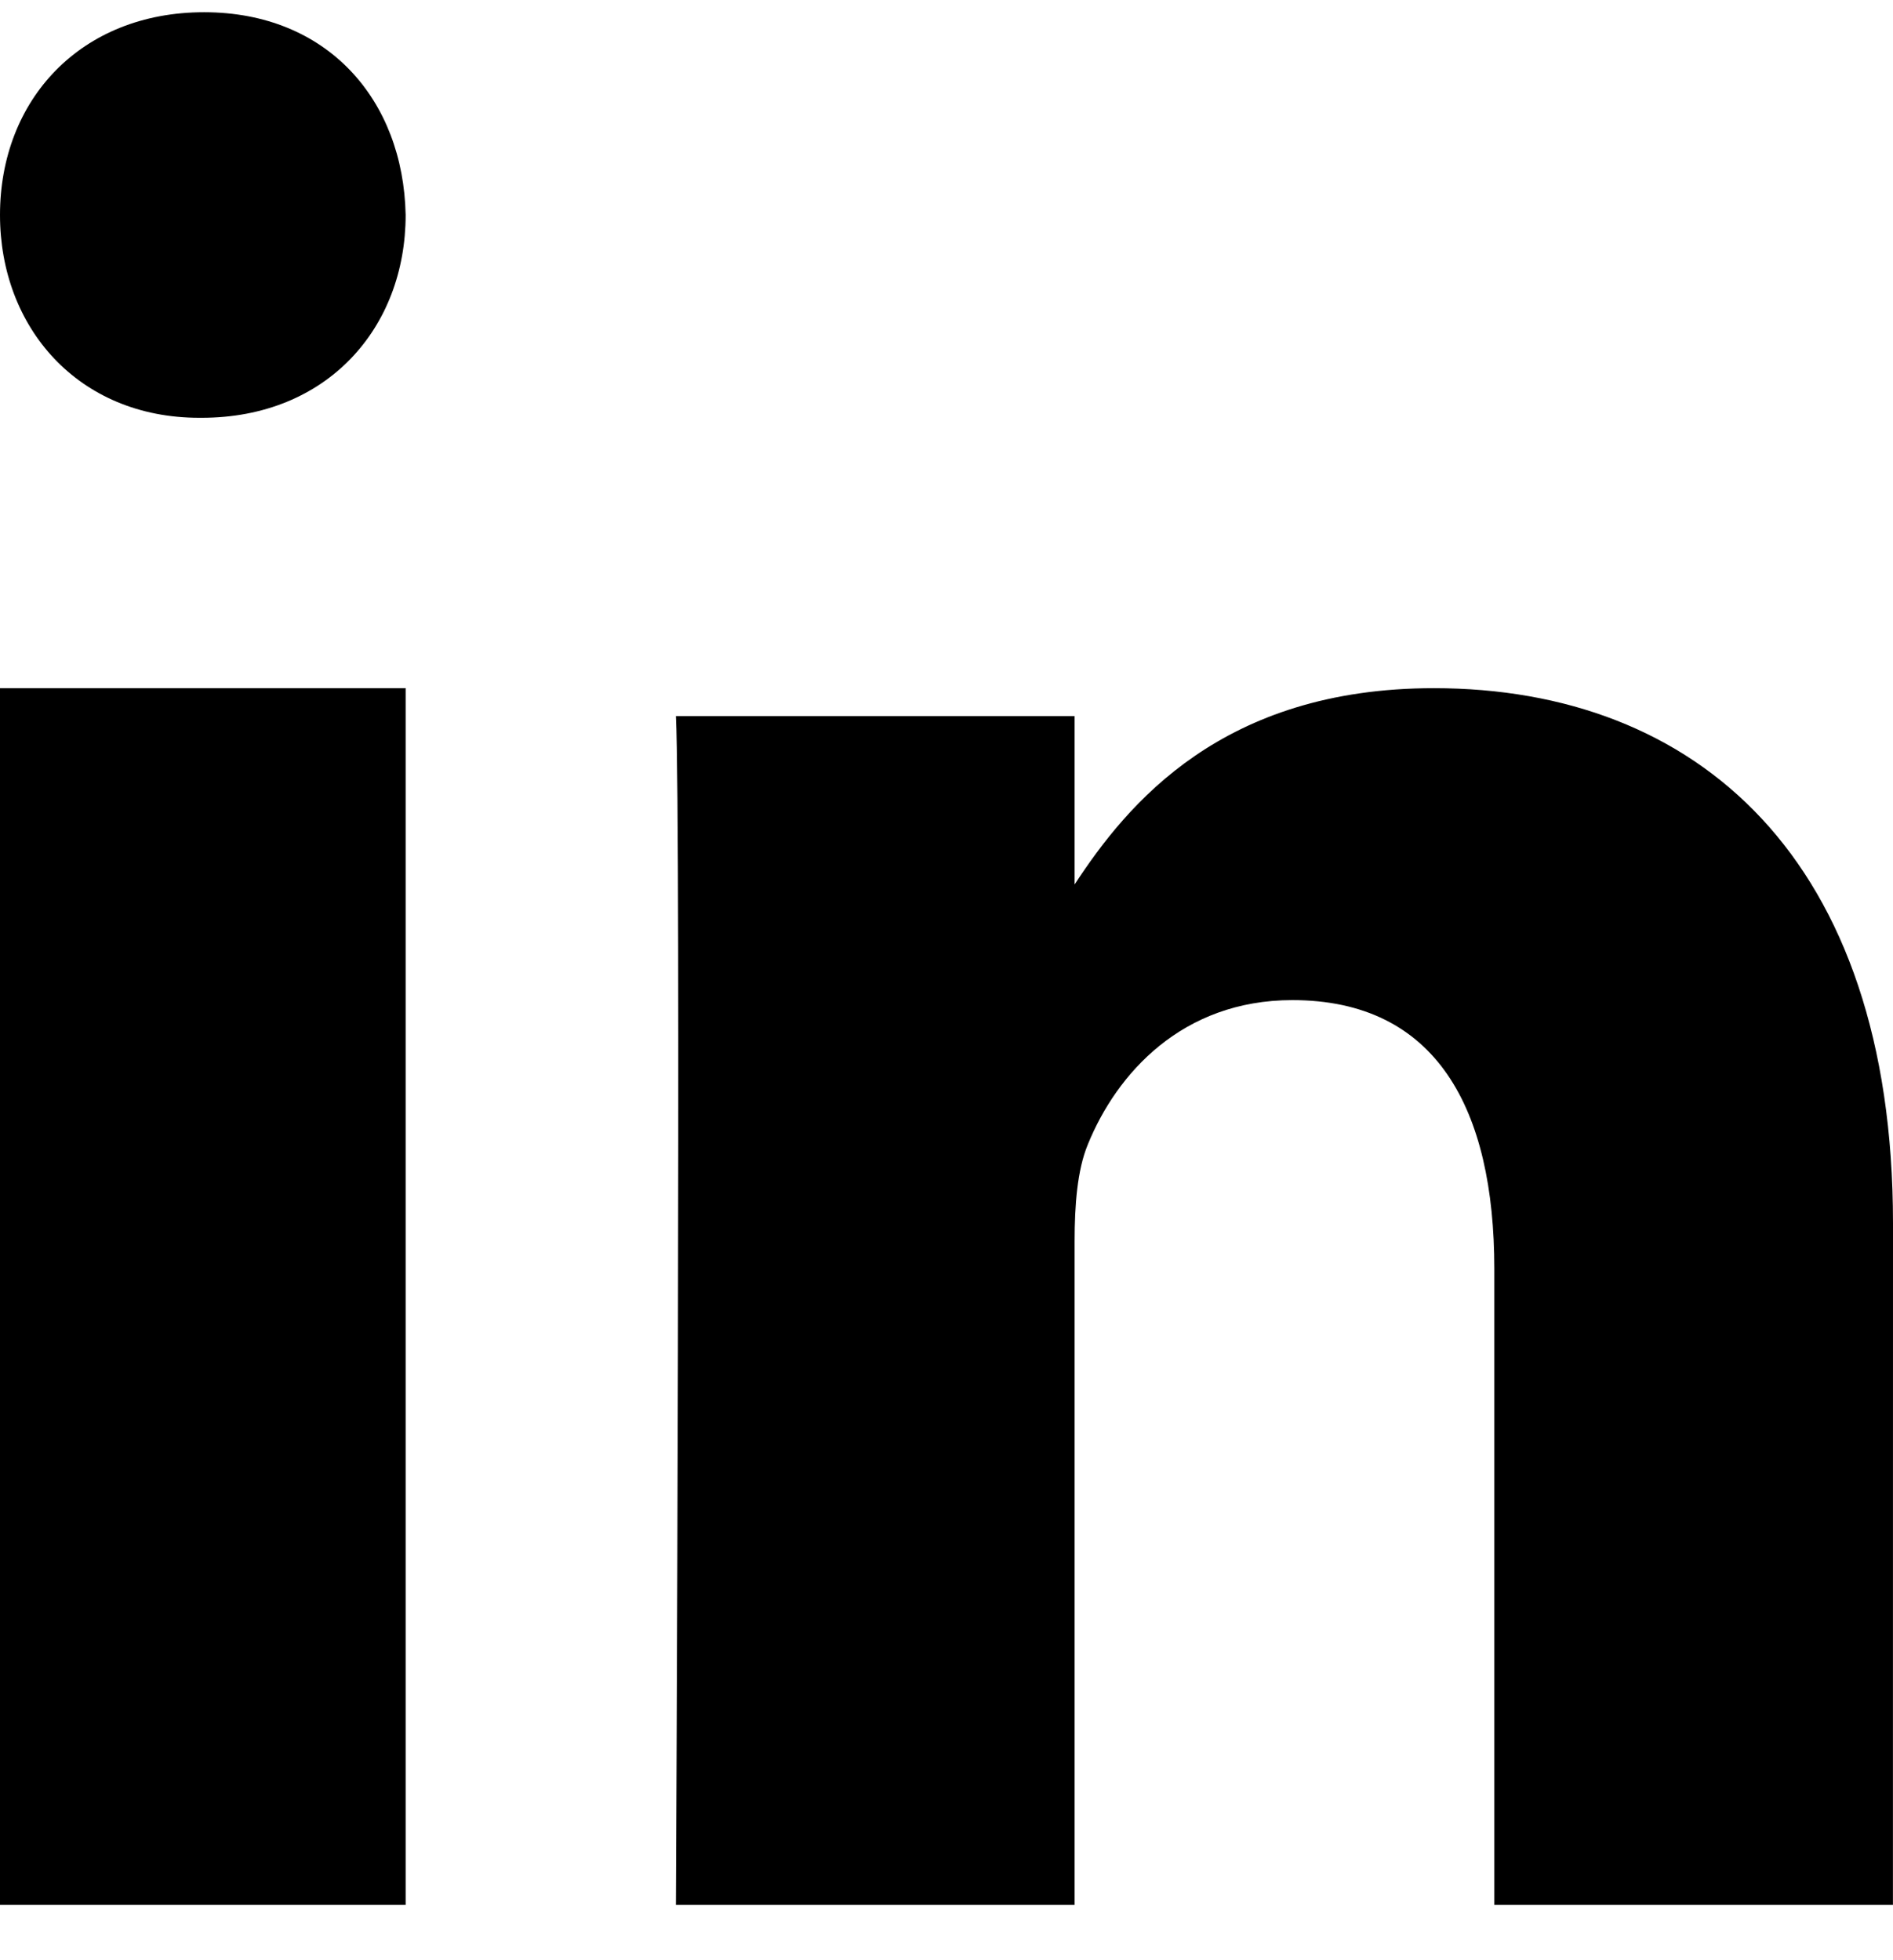 <svg width="28" height="29" viewBox="0 0 28 29" fill="none" xmlns="http://www.w3.org/2000/svg">
<path fill-rule="evenodd" clip-rule="evenodd" d="M6 28.182H0V10.181H6V28.182Z" fill="black"/>
<path fill-rule="evenodd" clip-rule="evenodd" d="M2.982 6.181H2.948C1.158 6.181 0 4.847 0 3.18C0 1.477 1.193 0.181 3.018 0.181C4.842 0.181 5.966 1.477 6 3.18C6 4.847 4.842 6.181 2.982 6.181Z" fill="black"/>
<path fill-rule="evenodd" clip-rule="evenodd" d="M27.999 28.182H22.103V18.772C22.103 16.409 21.25 14.796 19.115 14.796C17.486 14.796 16.516 15.883 16.09 16.933C15.934 17.309 15.895 17.834 15.895 18.36V28.182H9.998C9.998 28.182 10.076 12.245 9.998 10.594H15.895V13.085C16.678 11.888 18.08 10.181 21.21 10.181C25.09 10.181 28 12.695 28 18.097L27.999 28.182Z" fill="black"/>
</svg>
